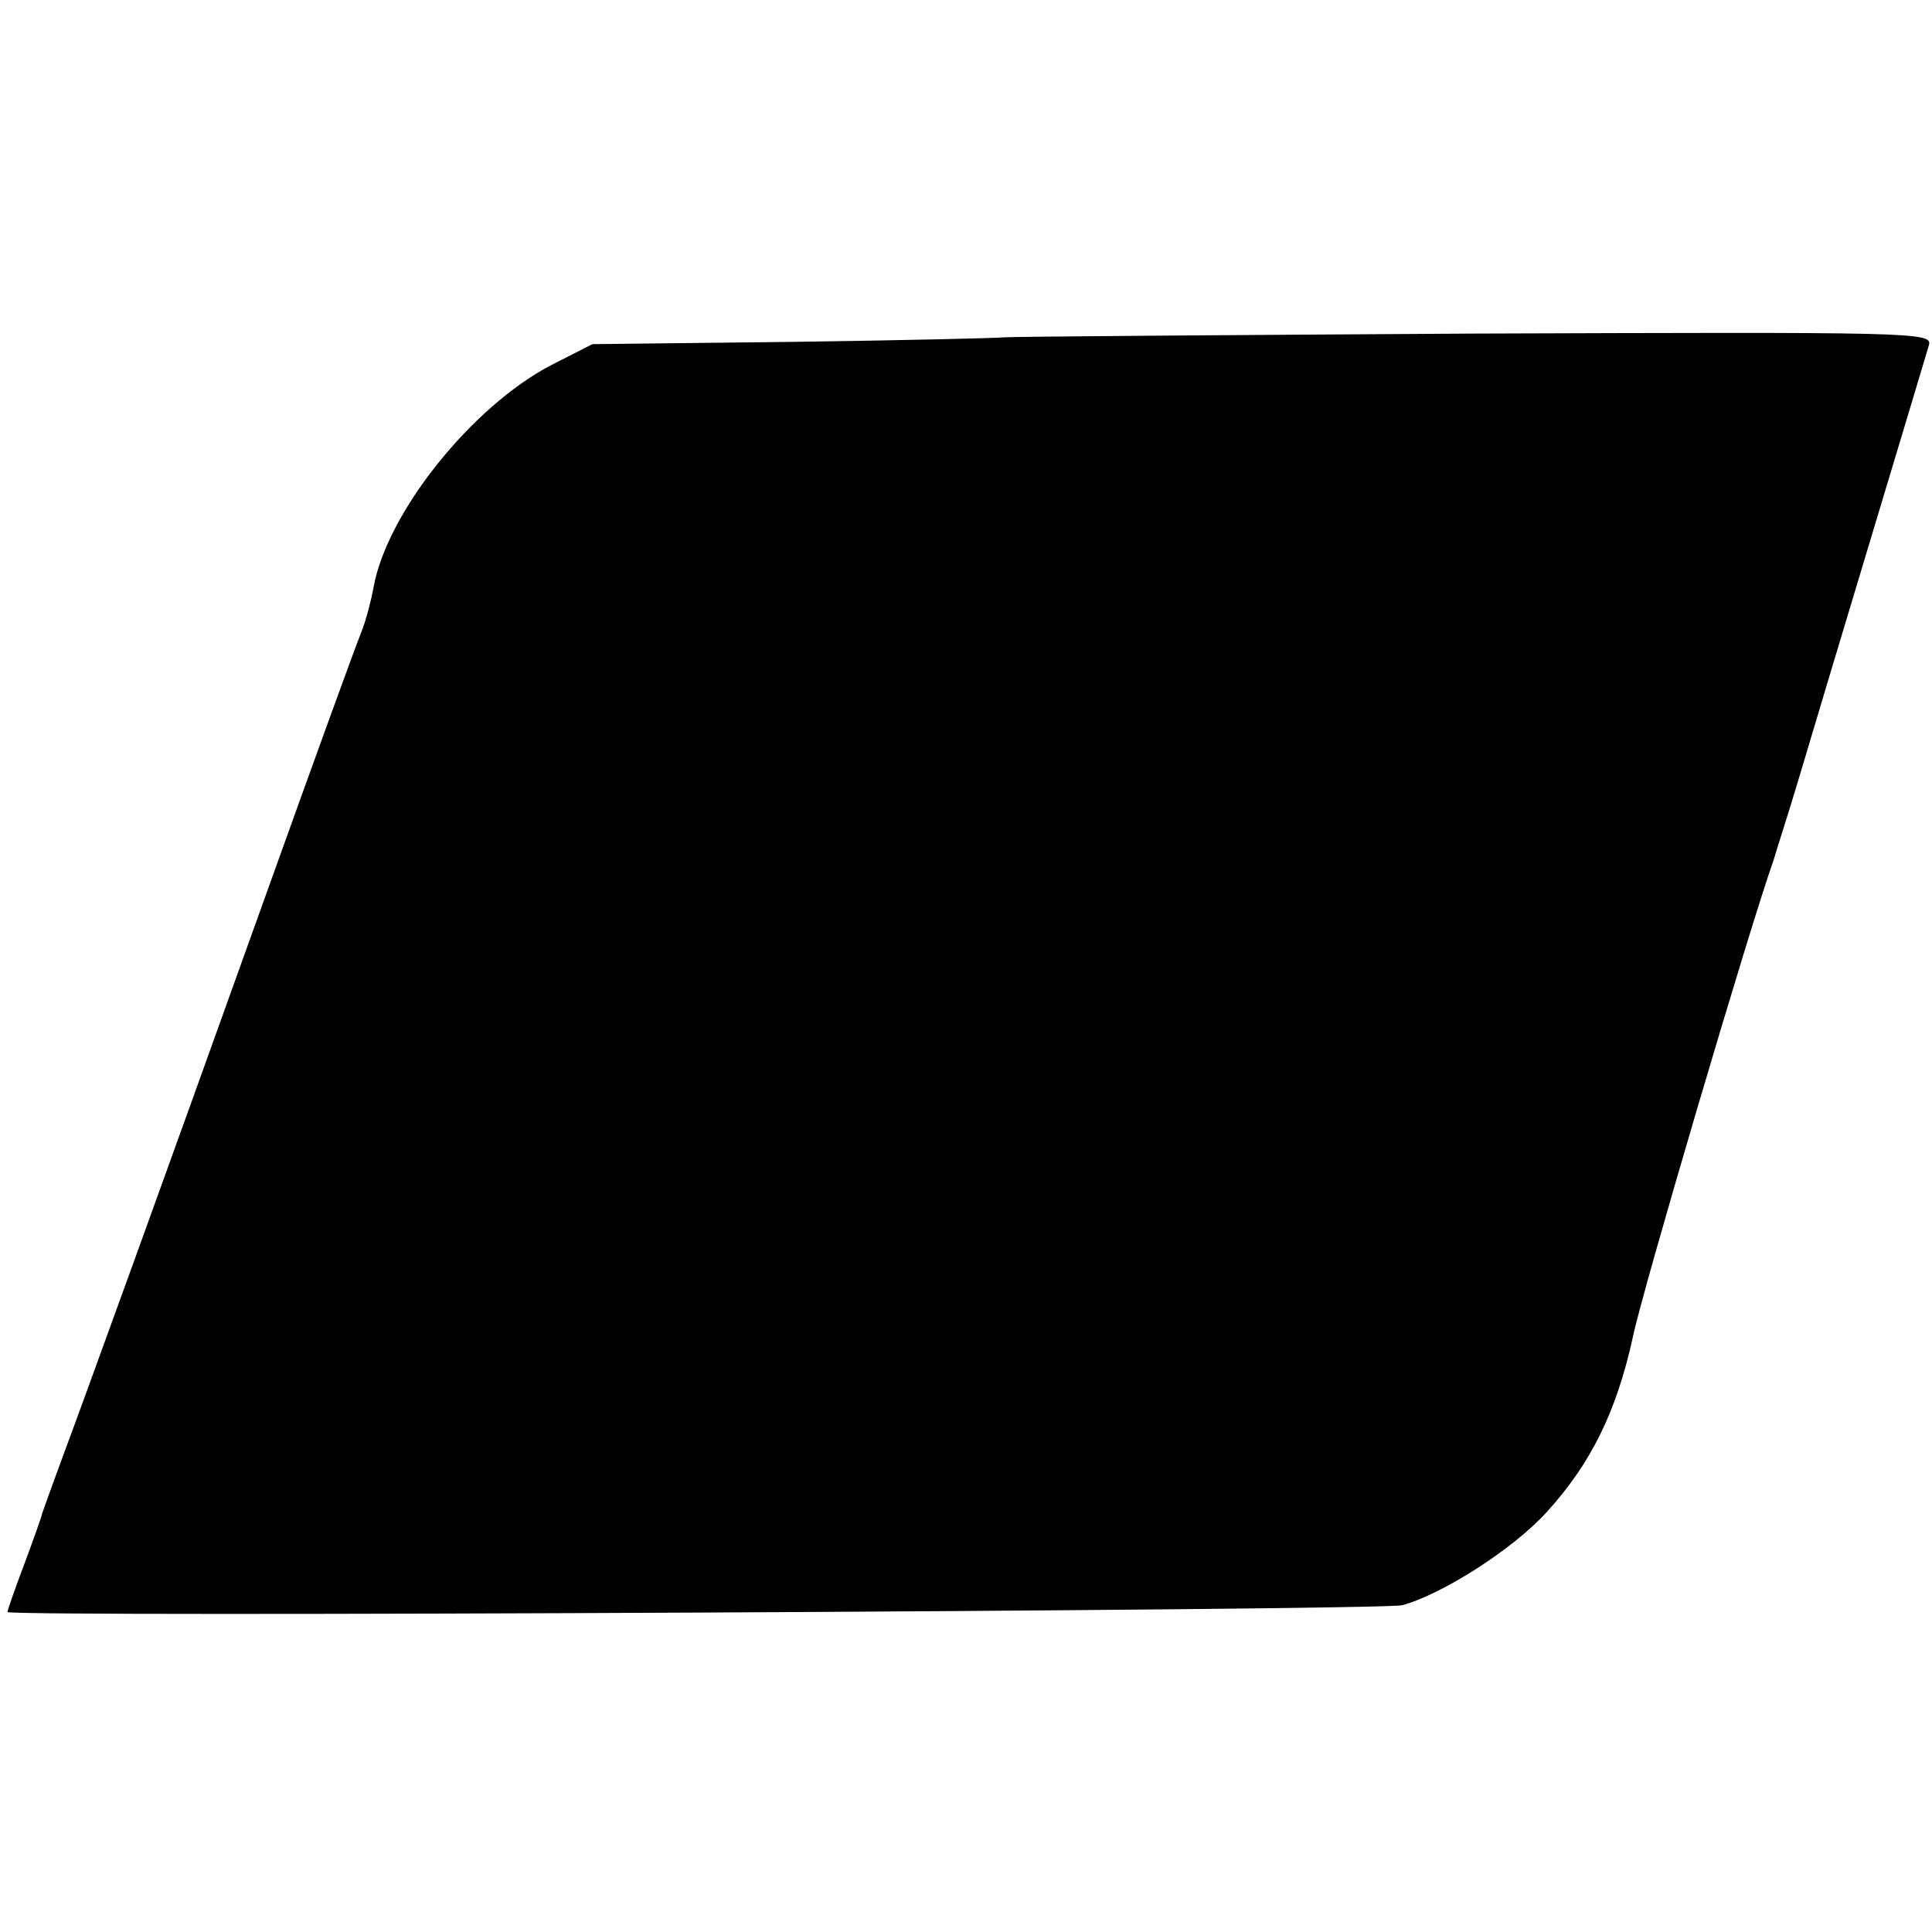 <?xml version="1.0" standalone="no"?>
<!DOCTYPE svg PUBLIC "-//W3C//DTD SVG 20010904//EN"
 "http://www.w3.org/TR/2001/REC-SVG-20010904/DTD/svg10.dtd">
<svg version="1.0" xmlns="http://www.w3.org/2000/svg"
 width="256pt" height="256pt" viewBox="0 0 256 256"
 preserveAspectRatio="xMidYMid meet">
<g transform="translate(0,256) scale(0.1,-0.1)"
fill="#000000" stroke="none">
<path d="M1330 2113 c-8 -1 -134 -4 -280 -6 l-265 -3 -55 -28 c-105 -55 -217
-195 -235 -294 -3 -17 -10 -44 -16 -59 -11 -28 -49 -132 -139 -383 -120 -335
-231 -641 -255 -705 -14 -38 -27 -74 -29 -80 -1 -5 -12 -36 -24 -68 -12 -32
-22 -60 -22 -63 0 -7 1820 2 1848 9 52 14 147 74 192 124 58 64 92 132 114
233 13 62 154 540 186 630 4 14 20 63 34 110 14 47 57 191 96 320 39 129 73
243 76 253 5 17 -25 17 -603 15 -335 -2 -615 -4 -623 -5z"/>
</g>
</svg>
